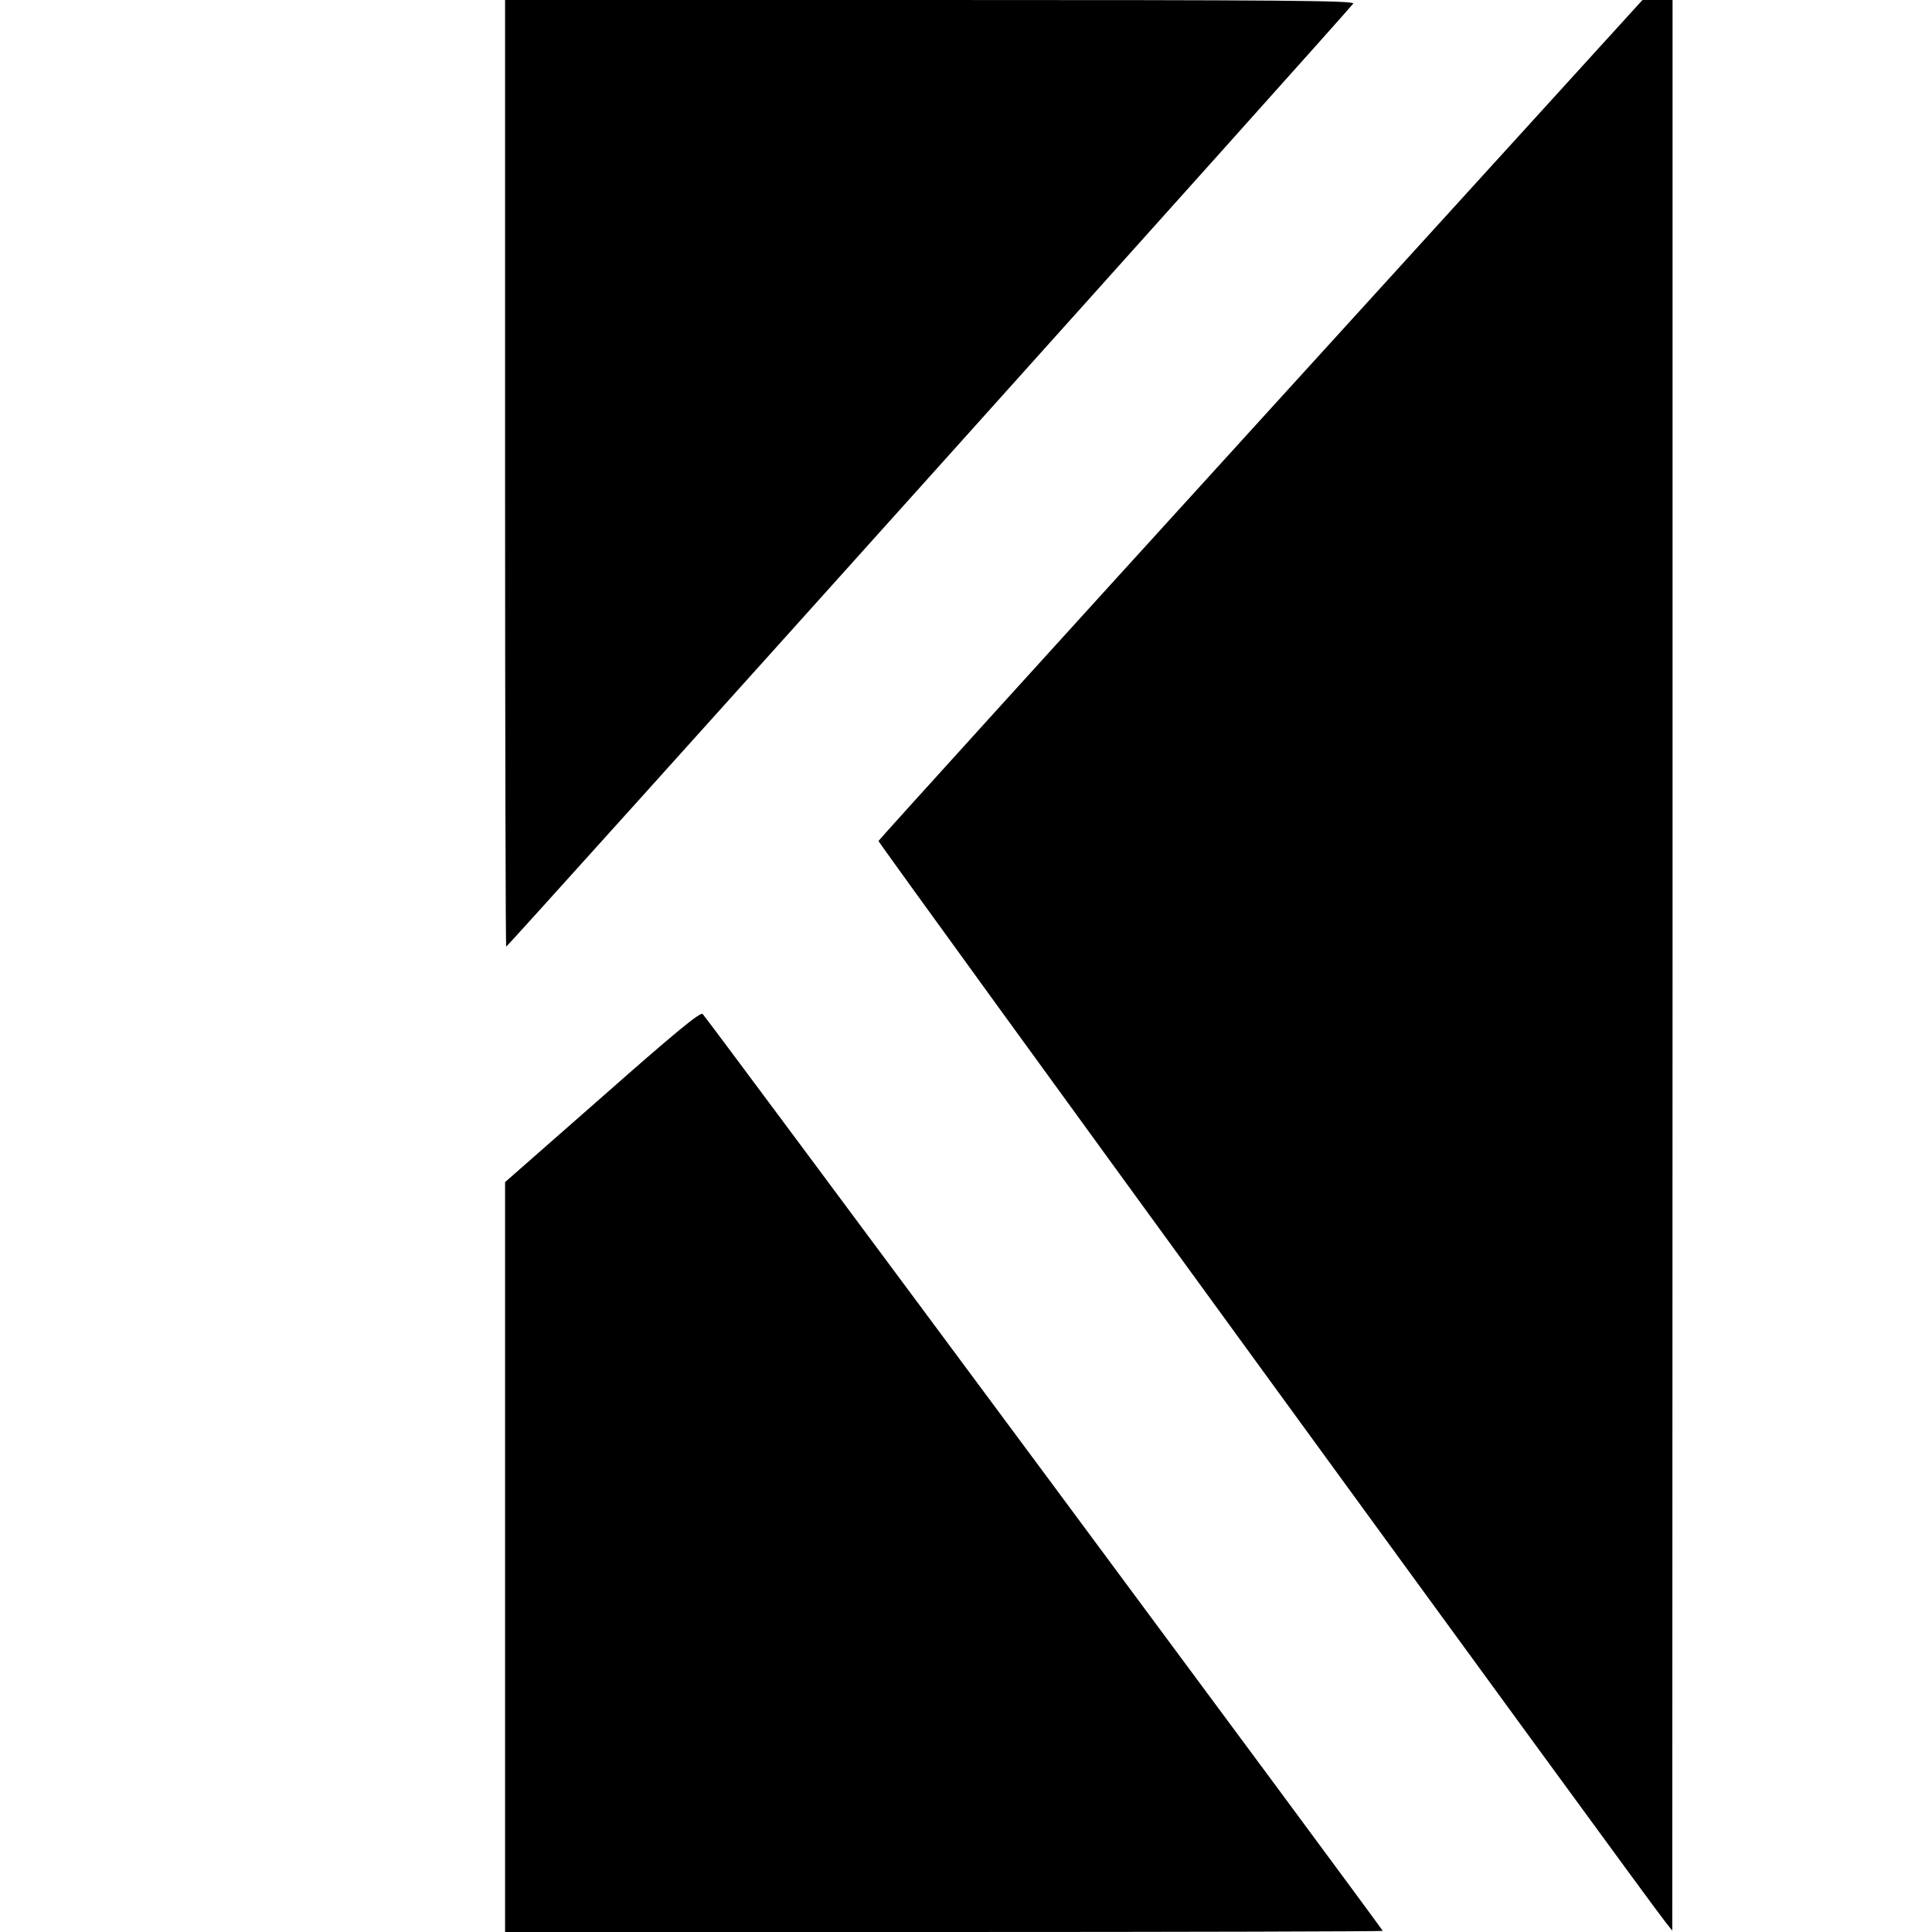 <?xml version="1.0" standalone="no"?>
<!DOCTYPE svg PUBLIC "-//W3C//DTD SVG 20010904//EN"
 "http://www.w3.org/TR/2001/REC-SVG-20010904/DTD/svg10.dtd">
<svg version="1.0" xmlns="http://www.w3.org/2000/svg"
 width="700pt" height="700pt" viewBox="0 0 700 700"
 preserveAspectRatio="xMidYMid meet">
<g transform="translate(0,700) scale(0.1,-0.1)"
fill="#000000" stroke="none">
<path d="M1830 5285 c0 -943 2 -1715 4 -1715 6 0 3058 3398 3069 3417 7 11
-253 13 -1533 13 l-1540 0 0 -1715z"/>
<path d="M4568 5480 c-760 -835 -1384 -1523 -1385 -1527 -2 -7 2774 -3820
2852 -3918 l24 -30 1 3498 0 3497 -54 0 -55 0 -1383 -1520z"/>
<path d="M2183 3027 l-353 -310 0 -1358 0 -1359 1590 0 c875 0 1590 2 1590 4
0 6 -2448 3307 -2464 3322 -8 9 -101 -68 -363 -299z"/>
</g>
</svg>
